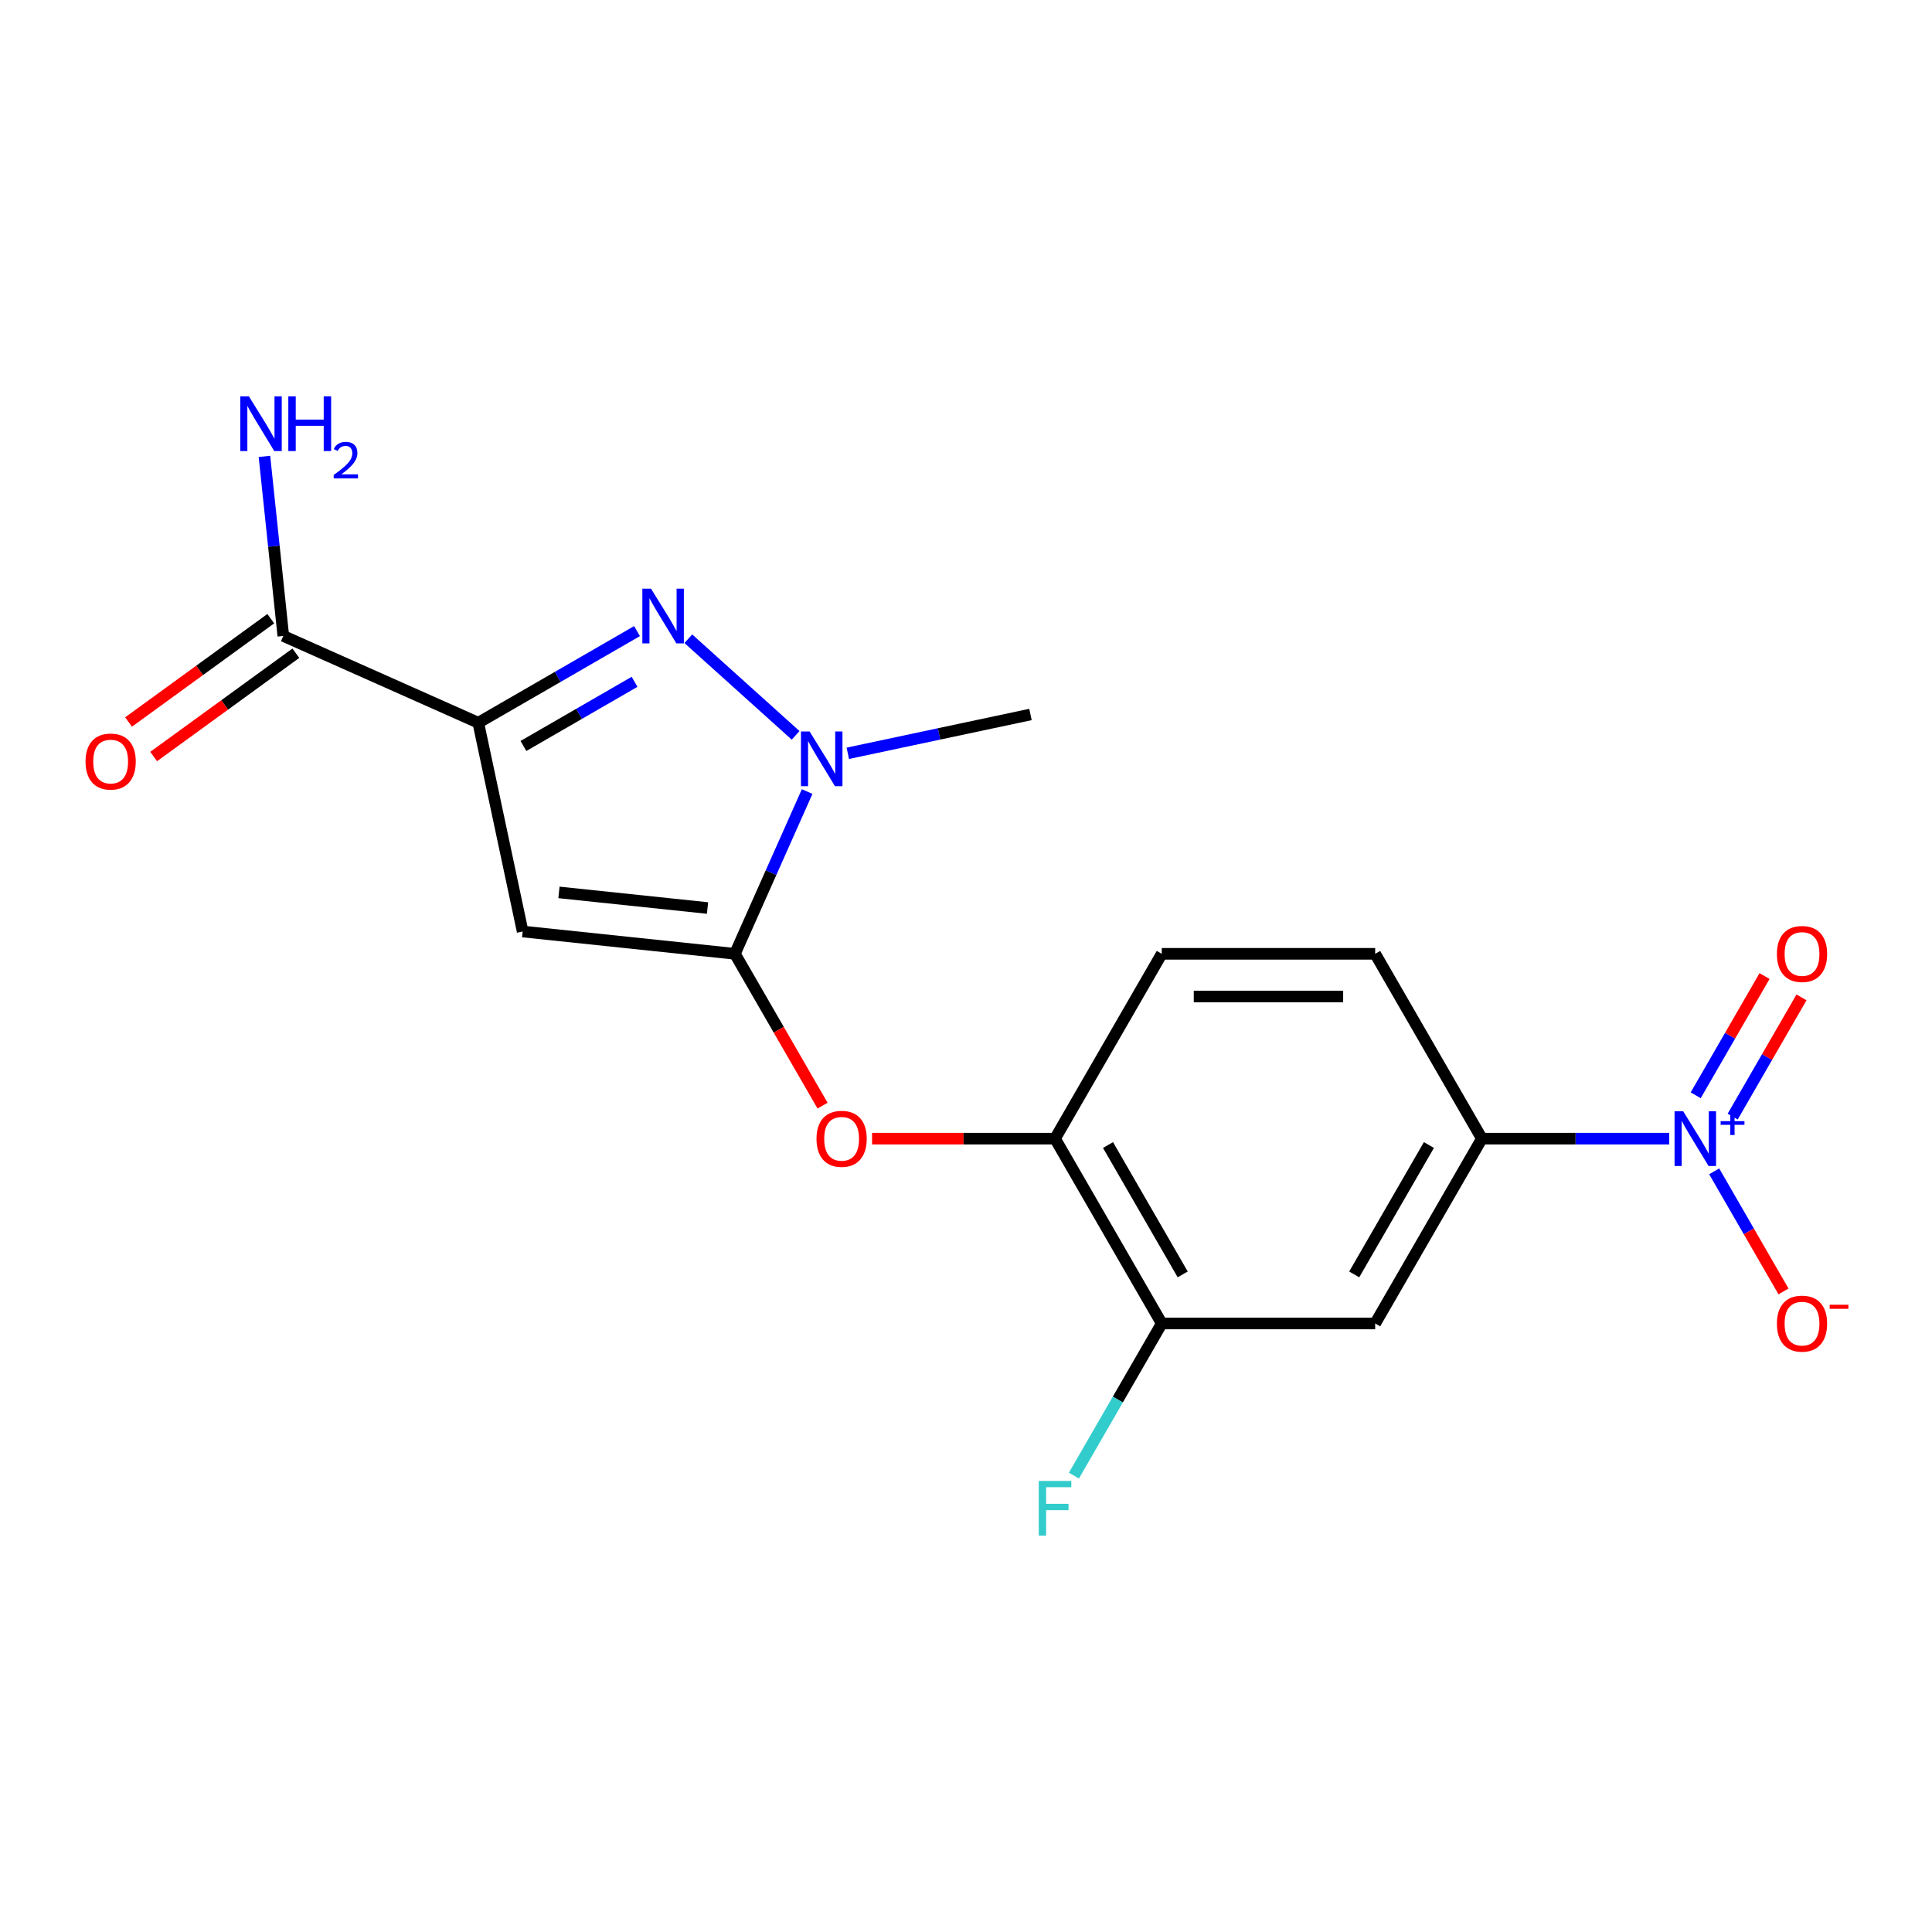 <?xml version='1.0' encoding='iso-8859-1'?>
<svg version='1.1' baseProfile='full'
              xmlns='http://www.w3.org/2000/svg'
                      xmlns:rdkit='http://www.rdkit.org/xml'
                      xmlns:xlink='http://www.w3.org/1999/xlink'
                  xml:space='preserve'
width='1000px' height='1000px' viewBox='0 0 1000 1000'>
<!-- END OF HEADER -->
<rect style='opacity:1.0;fill:#FFFFFF;stroke:none' width='1000' height='1000' x='0' y='0'> </rect>
<path class='bond-0' d='M 79.527,391.581 L 116.331,364.842' style='fill:none;fill-rule:evenodd;stroke:#FF0000;stroke-width:6px;stroke-linecap:butt;stroke-linejoin:miter;stroke-opacity:1' />
<path class='bond-0' d='M 116.331,364.842 L 153.135,338.102' style='fill:none;fill-rule:evenodd;stroke:#000000;stroke-width:6px;stroke-linecap:butt;stroke-linejoin:miter;stroke-opacity:1' />
<path class='bond-0' d='M 66.541,373.707 L 103.345,346.968' style='fill:none;fill-rule:evenodd;stroke:#FF0000;stroke-width:6px;stroke-linecap:butt;stroke-linejoin:miter;stroke-opacity:1' />
<path class='bond-0' d='M 103.345,346.968 L 140.149,320.228' style='fill:none;fill-rule:evenodd;stroke:#000000;stroke-width:6px;stroke-linecap:butt;stroke-linejoin:miter;stroke-opacity:1' />
<path class='bond-1' d='M 146.642,329.165 L 141.757,282.695' style='fill:none;fill-rule:evenodd;stroke:#000000;stroke-width:6px;stroke-linecap:butt;stroke-linejoin:miter;stroke-opacity:1' />
<path class='bond-1' d='M 141.757,282.695 L 136.873,236.225' style='fill:none;fill-rule:evenodd;stroke:#0000FF;stroke-width:6px;stroke-linecap:butt;stroke-linejoin:miter;stroke-opacity:1' />
<path class='bond-2' d='M 146.642,329.165 L 247.558,374.096' style='fill:none;fill-rule:evenodd;stroke:#000000;stroke-width:6px;stroke-linecap:butt;stroke-linejoin:miter;stroke-opacity:1' />
<path class='bond-3' d='M 438.819,389.909 L 486.095,379.861' style='fill:none;fill-rule:evenodd;stroke:#0000FF;stroke-width:6px;stroke-linecap:butt;stroke-linejoin:miter;stroke-opacity:1' />
<path class='bond-3' d='M 486.095,379.861 L 533.37,369.812' style='fill:none;fill-rule:evenodd;stroke:#000000;stroke-width:6px;stroke-linecap:butt;stroke-linejoin:miter;stroke-opacity:1' />
<path class='bond-4' d='M 411.816,380.622 L 356.272,330.611' style='fill:none;fill-rule:evenodd;stroke:#0000FF;stroke-width:6px;stroke-linecap:butt;stroke-linejoin:miter;stroke-opacity:1' />
<path class='bond-5' d='M 417.784,409.701 L 399.085,451.698' style='fill:none;fill-rule:evenodd;stroke:#0000FF;stroke-width:6px;stroke-linecap:butt;stroke-linejoin:miter;stroke-opacity:1' />
<path class='bond-5' d='M 399.085,451.698 L 380.387,493.696' style='fill:none;fill-rule:evenodd;stroke:#000000;stroke-width:6px;stroke-linecap:butt;stroke-linejoin:miter;stroke-opacity:1' />
<path class='bond-6' d='M 329.723,326.658 L 288.641,350.377' style='fill:none;fill-rule:evenodd;stroke:#0000FF;stroke-width:6px;stroke-linecap:butt;stroke-linejoin:miter;stroke-opacity:1' />
<path class='bond-6' d='M 288.641,350.377 L 247.558,374.096' style='fill:none;fill-rule:evenodd;stroke:#000000;stroke-width:6px;stroke-linecap:butt;stroke-linejoin:miter;stroke-opacity:1' />
<path class='bond-6' d='M 328.445,352.907 L 299.687,369.51' style='fill:none;fill-rule:evenodd;stroke:#0000FF;stroke-width:6px;stroke-linecap:butt;stroke-linejoin:miter;stroke-opacity:1' />
<path class='bond-6' d='M 299.687,369.51 L 270.929,386.114' style='fill:none;fill-rule:evenodd;stroke:#000000;stroke-width:6px;stroke-linecap:butt;stroke-linejoin:miter;stroke-opacity:1' />
<path class='bond-7' d='M 247.558,374.096 L 270.525,482.149' style='fill:none;fill-rule:evenodd;stroke:#000000;stroke-width:6px;stroke-linecap:butt;stroke-linejoin:miter;stroke-opacity:1' />
<path class='bond-8' d='M 270.525,482.149 L 380.387,493.696' style='fill:none;fill-rule:evenodd;stroke:#000000;stroke-width:6px;stroke-linecap:butt;stroke-linejoin:miter;stroke-opacity:1' />
<path class='bond-8' d='M 289.314,461.908 L 366.217,469.991' style='fill:none;fill-rule:evenodd;stroke:#000000;stroke-width:6px;stroke-linecap:butt;stroke-linejoin:miter;stroke-opacity:1' />
<path class='bond-9' d='M 380.387,493.696 L 403.072,532.988' style='fill:none;fill-rule:evenodd;stroke:#000000;stroke-width:6px;stroke-linecap:butt;stroke-linejoin:miter;stroke-opacity:1' />
<path class='bond-9' d='M 403.072,532.988 L 425.758,572.281' style='fill:none;fill-rule:evenodd;stroke:#FF0000;stroke-width:6px;stroke-linecap:butt;stroke-linejoin:miter;stroke-opacity:1' />
<path class='bond-10' d='M 863.985,589.363 L 815.503,589.363' style='fill:none;fill-rule:evenodd;stroke:#0000FF;stroke-width:6px;stroke-linecap:butt;stroke-linejoin:miter;stroke-opacity:1' />
<path class='bond-10' d='M 815.503,589.363 L 767.02,589.363' style='fill:none;fill-rule:evenodd;stroke:#000000;stroke-width:6px;stroke-linecap:butt;stroke-linejoin:miter;stroke-opacity:1' />
<path class='bond-11' d='M 887.257,606.284 L 905.198,637.36' style='fill:none;fill-rule:evenodd;stroke:#0000FF;stroke-width:6px;stroke-linecap:butt;stroke-linejoin:miter;stroke-opacity:1' />
<path class='bond-11' d='M 905.198,637.36 L 923.14,668.436' style='fill:none;fill-rule:evenodd;stroke:#FF0000;stroke-width:6px;stroke-linecap:butt;stroke-linejoin:miter;stroke-opacity:1' />
<path class='bond-12' d='M 896.823,577.964 L 914.638,547.108' style='fill:none;fill-rule:evenodd;stroke:#0000FF;stroke-width:6px;stroke-linecap:butt;stroke-linejoin:miter;stroke-opacity:1' />
<path class='bond-12' d='M 914.638,547.108 L 932.453,516.252' style='fill:none;fill-rule:evenodd;stroke:#FF0000;stroke-width:6px;stroke-linecap:butt;stroke-linejoin:miter;stroke-opacity:1' />
<path class='bond-12' d='M 877.69,566.918 L 895.505,536.061' style='fill:none;fill-rule:evenodd;stroke:#0000FF;stroke-width:6px;stroke-linecap:butt;stroke-linejoin:miter;stroke-opacity:1' />
<path class='bond-12' d='M 895.505,536.061 L 913.32,505.205' style='fill:none;fill-rule:evenodd;stroke:#FF0000;stroke-width:6px;stroke-linecap:butt;stroke-linejoin:miter;stroke-opacity:1' />
<path class='bond-13' d='M 451.382,589.363 L 498.734,589.363' style='fill:none;fill-rule:evenodd;stroke:#FF0000;stroke-width:6px;stroke-linecap:butt;stroke-linejoin:miter;stroke-opacity:1' />
<path class='bond-13' d='M 498.734,589.363 L 546.087,589.363' style='fill:none;fill-rule:evenodd;stroke:#000000;stroke-width:6px;stroke-linecap:butt;stroke-linejoin:miter;stroke-opacity:1' />
<path class='bond-14' d='M 767.02,589.363 L 711.787,685.03' style='fill:none;fill-rule:evenodd;stroke:#000000;stroke-width:6px;stroke-linecap:butt;stroke-linejoin:miter;stroke-opacity:1' />
<path class='bond-14' d='M 739.602,592.666 L 700.939,659.633' style='fill:none;fill-rule:evenodd;stroke:#000000;stroke-width:6px;stroke-linecap:butt;stroke-linejoin:miter;stroke-opacity:1' />
<path class='bond-15' d='M 767.02,589.363 L 711.787,493.696' style='fill:none;fill-rule:evenodd;stroke:#000000;stroke-width:6px;stroke-linecap:butt;stroke-linejoin:miter;stroke-opacity:1' />
<path class='bond-16' d='M 711.787,685.03 L 601.32,685.03' style='fill:none;fill-rule:evenodd;stroke:#000000;stroke-width:6px;stroke-linecap:butt;stroke-linejoin:miter;stroke-opacity:1' />
<path class='bond-17' d='M 601.32,685.03 L 578.588,724.402' style='fill:none;fill-rule:evenodd;stroke:#000000;stroke-width:6px;stroke-linecap:butt;stroke-linejoin:miter;stroke-opacity:1' />
<path class='bond-17' d='M 578.588,724.402 L 555.857,763.775' style='fill:none;fill-rule:evenodd;stroke:#33CCCC;stroke-width:6px;stroke-linecap:butt;stroke-linejoin:miter;stroke-opacity:1' />
<path class='bond-18' d='M 601.32,685.03 L 546.087,589.363' style='fill:none;fill-rule:evenodd;stroke:#000000;stroke-width:6px;stroke-linecap:butt;stroke-linejoin:miter;stroke-opacity:1' />
<path class='bond-18' d='M 612.169,659.633 L 573.505,592.666' style='fill:none;fill-rule:evenodd;stroke:#000000;stroke-width:6px;stroke-linecap:butt;stroke-linejoin:miter;stroke-opacity:1' />
<path class='bond-19' d='M 546.087,589.363 L 601.32,493.696' style='fill:none;fill-rule:evenodd;stroke:#000000;stroke-width:6px;stroke-linecap:butt;stroke-linejoin:miter;stroke-opacity:1' />
<path class='bond-20' d='M 711.787,493.696 L 601.32,493.696' style='fill:none;fill-rule:evenodd;stroke:#000000;stroke-width:6px;stroke-linecap:butt;stroke-linejoin:miter;stroke-opacity:1' />
<path class='bond-20' d='M 695.217,515.789 L 617.89,515.789' style='fill:none;fill-rule:evenodd;stroke:#000000;stroke-width:6px;stroke-linecap:butt;stroke-linejoin:miter;stroke-opacity:1' />
<path  class='atom-0' d='M 44.272 394.176
Q 44.272 387.376, 47.632 383.576
Q 50.992 379.776, 57.272 379.776
Q 63.552 379.776, 66.912 383.576
Q 70.272 387.376, 70.272 394.176
Q 70.272 401.056, 66.872 404.976
Q 63.472 408.856, 57.272 408.856
Q 51.032 408.856, 47.632 404.976
Q 44.272 401.096, 44.272 394.176
M 57.272 405.656
Q 61.592 405.656, 63.912 402.776
Q 66.272 399.856, 66.272 394.176
Q 66.272 388.616, 63.912 385.816
Q 61.592 382.976, 57.272 382.976
Q 52.952 382.976, 50.592 385.776
Q 48.272 388.576, 48.272 394.176
Q 48.272 399.896, 50.592 402.776
Q 52.952 405.656, 57.272 405.656
' fill='#FF0000'/>
<path  class='atom-2' d='M 128.835 205.144
L 138.115 220.144
Q 139.035 221.624, 140.515 224.304
Q 141.995 226.984, 142.075 227.144
L 142.075 205.144
L 145.835 205.144
L 145.835 233.464
L 141.955 233.464
L 131.995 217.064
Q 130.835 215.144, 129.595 212.944
Q 128.395 210.744, 128.035 210.064
L 128.035 233.464
L 124.355 233.464
L 124.355 205.144
L 128.835 205.144
' fill='#0000FF'/>
<path  class='atom-2' d='M 149.235 205.144
L 153.075 205.144
L 153.075 217.184
L 167.555 217.184
L 167.555 205.144
L 171.395 205.144
L 171.395 233.464
L 167.555 233.464
L 167.555 220.384
L 153.075 220.384
L 153.075 233.464
L 149.235 233.464
L 149.235 205.144
' fill='#0000FF'/>
<path  class='atom-2' d='M 172.767 232.47
Q 173.454 230.701, 175.091 229.724
Q 176.727 228.721, 178.998 228.721
Q 181.823 228.721, 183.407 230.252
Q 184.991 231.784, 184.991 234.503
Q 184.991 237.275, 182.931 239.862
Q 180.899 242.449, 176.675 245.512
L 185.307 245.512
L 185.307 247.624
L 172.715 247.624
L 172.715 245.855
Q 176.199 243.373, 178.259 241.525
Q 180.344 239.677, 181.347 238.014
Q 182.351 236.351, 182.351 234.635
Q 182.351 232.84, 181.453 231.836
Q 180.555 230.833, 178.998 230.833
Q 177.493 230.833, 176.49 231.44
Q 175.487 232.048, 174.774 233.394
L 172.767 232.47
' fill='#0000FF'/>
<path  class='atom-3' d='M 419.058 378.619
L 428.338 393.619
Q 429.258 395.099, 430.738 397.779
Q 432.218 400.459, 432.298 400.619
L 432.298 378.619
L 436.058 378.619
L 436.058 406.939
L 432.178 406.939
L 422.218 390.539
Q 421.058 388.619, 419.818 386.419
Q 418.618 384.219, 418.258 383.539
L 418.258 406.939
L 414.578 406.939
L 414.578 378.619
L 419.058 378.619
' fill='#0000FF'/>
<path  class='atom-4' d='M 336.965 304.703
L 346.245 319.703
Q 347.165 321.183, 348.645 323.863
Q 350.125 326.543, 350.205 326.703
L 350.205 304.703
L 353.965 304.703
L 353.965 333.023
L 350.085 333.023
L 340.125 316.623
Q 338.965 314.703, 337.725 312.503
Q 336.525 310.303, 336.165 309.623
L 336.165 333.023
L 332.485 333.023
L 332.485 304.703
L 336.965 304.703
' fill='#0000FF'/>
<path  class='atom-8' d='M 871.227 575.203
L 880.507 590.203
Q 881.427 591.683, 882.907 594.363
Q 884.387 597.043, 884.467 597.203
L 884.467 575.203
L 888.227 575.203
L 888.227 603.523
L 884.347 603.523
L 874.387 587.123
Q 873.227 585.203, 871.987 583.003
Q 870.787 580.803, 870.427 580.123
L 870.427 603.523
L 866.747 603.523
L 866.747 575.203
L 871.227 575.203
' fill='#0000FF'/>
<path  class='atom-8' d='M 890.603 580.307
L 895.593 580.307
L 895.593 575.054
L 897.81 575.054
L 897.81 580.307
L 902.932 580.307
L 902.932 582.208
L 897.81 582.208
L 897.81 587.488
L 895.593 587.488
L 895.593 582.208
L 890.603 582.208
L 890.603 580.307
' fill='#0000FF'/>
<path  class='atom-9' d='M 422.62 589.443
Q 422.62 582.643, 425.98 578.843
Q 429.34 575.043, 435.62 575.043
Q 441.9 575.043, 445.26 578.843
Q 448.62 582.643, 448.62 589.443
Q 448.62 596.323, 445.22 600.243
Q 441.82 604.123, 435.62 604.123
Q 429.38 604.123, 425.98 600.243
Q 422.62 596.363, 422.62 589.443
M 435.62 600.923
Q 439.94 600.923, 442.26 598.043
Q 444.62 595.123, 444.62 589.443
Q 444.62 583.883, 442.26 581.083
Q 439.94 578.243, 435.62 578.243
Q 431.3 578.243, 428.94 581.043
Q 426.62 583.843, 426.62 589.443
Q 426.62 595.163, 428.94 598.043
Q 431.3 600.923, 435.62 600.923
' fill='#FF0000'/>
<path  class='atom-14' d='M 919.72 685.11
Q 919.72 678.31, 923.08 674.51
Q 926.44 670.71, 932.72 670.71
Q 939 670.71, 942.36 674.51
Q 945.72 678.31, 945.72 685.11
Q 945.72 691.99, 942.32 695.91
Q 938.92 699.79, 932.72 699.79
Q 926.48 699.79, 923.08 695.91
Q 919.72 692.03, 919.72 685.11
M 932.72 696.59
Q 937.04 696.59, 939.36 693.71
Q 941.72 690.79, 941.72 685.11
Q 941.72 679.55, 939.36 676.75
Q 937.04 673.91, 932.72 673.91
Q 928.4 673.91, 926.04 676.71
Q 923.72 679.51, 923.72 685.11
Q 923.72 690.83, 926.04 693.71
Q 928.4 696.59, 932.72 696.59
' fill='#FF0000'/>
<path  class='atom-14' d='M 947.04 675.332
L 956.729 675.332
L 956.729 677.444
L 947.04 677.444
L 947.04 675.332
' fill='#FF0000'/>
<path  class='atom-15' d='M 919.72 493.776
Q 919.72 486.976, 923.08 483.176
Q 926.44 479.376, 932.72 479.376
Q 939 479.376, 942.36 483.176
Q 945.72 486.976, 945.72 493.776
Q 945.72 500.656, 942.32 504.576
Q 938.92 508.456, 932.72 508.456
Q 926.48 508.456, 923.08 504.576
Q 919.72 500.696, 919.72 493.776
M 932.72 505.256
Q 937.04 505.256, 939.36 502.376
Q 941.72 499.456, 941.72 493.776
Q 941.72 488.216, 939.36 485.416
Q 937.04 482.576, 932.72 482.576
Q 928.4 482.576, 926.04 485.376
Q 923.72 488.176, 923.72 493.776
Q 923.72 499.496, 926.04 502.376
Q 928.4 505.256, 932.72 505.256
' fill='#FF0000'/>
<path  class='atom-19' d='M 537.667 766.536
L 554.507 766.536
L 554.507 769.776
L 541.467 769.776
L 541.467 778.376
L 553.067 778.376
L 553.067 781.656
L 541.467 781.656
L 541.467 794.856
L 537.667 794.856
L 537.667 766.536
' fill='#33CCCC'/>
</svg>
